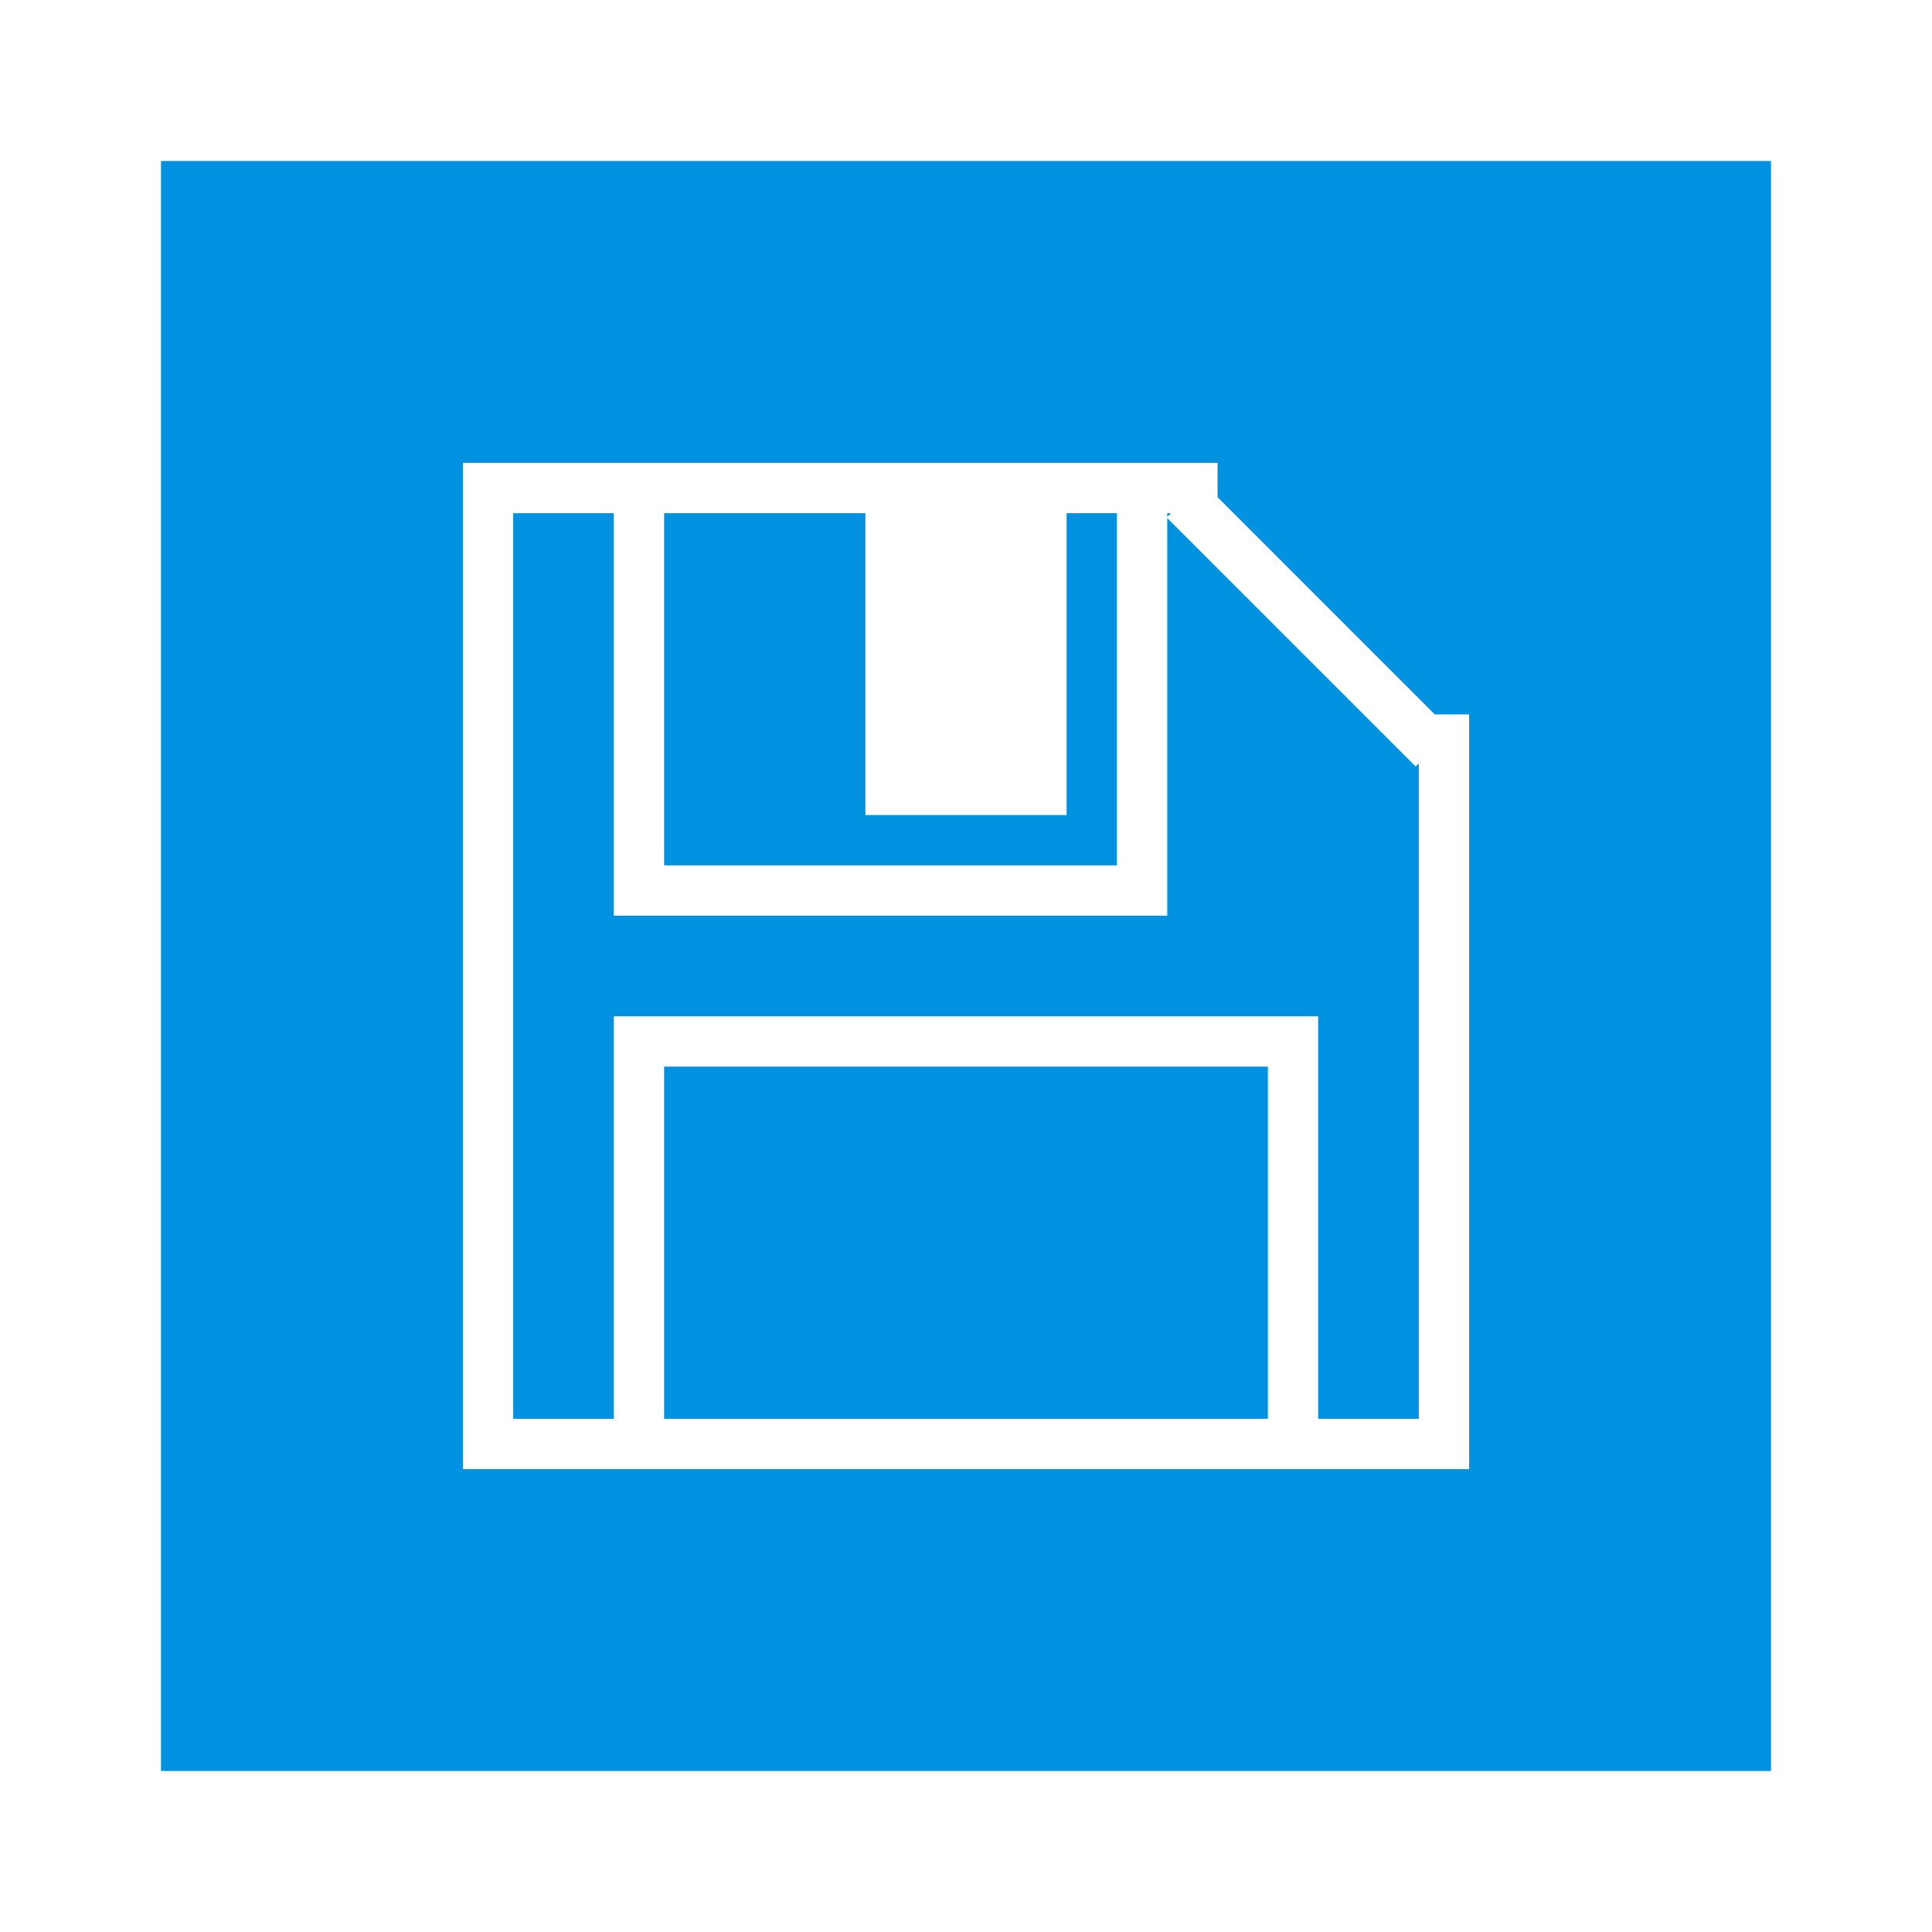 <?xml version="1.0" encoding="utf-8"?>
<!-- Generator: Adobe Illustrator 15.0.0, SVG Export Plug-In . SVG Version: 6.00 Build 0)  -->
<!DOCTYPE svg PUBLIC "-//W3C//DTD SVG 1.1//EN" "http://www.w3.org/Graphics/SVG/1.1/DTD/svg11.dtd">
<svg version="1.1" id="Ebene_1" xmlns="http://www.w3.org/2000/svg" xmlns:xlink="http://www.w3.org/1999/xlink" x="0px" y="0px" width="48px" height="48px" viewBox="0 0 48 48" enable-background="new 0 0 48 48" xml:space="preserve">
<g>
	<polygon fill="#0092E1" points="29,12.75 29,12.841 29.096,12.75  " />
	<rect x="16.5" y="26.5" fill="#0092E1" width="15" height="8.75" />
	<polygon fill="#0092E1" points="27.75,12.75 26.5,12.75 26.5,20.25 21.5,20.25 21.5,12.75 16.5,12.75 16.5,21.5 27.75,21.5  " />
	<polygon fill="#0092E1" points="29,12.873 29,22.75 15.25,22.75 15.25,12.75 12.75,12.75 12.75,35.25 15.25,35.25 15.25,25.25    32.75,25.25 32.75,35.25 35.25,35.25 35.25,18.967 35.172,19.045  " />
	<path fill="#0092E1" d="M4,4v40h40V4H4z M36.5,36.5h-25v-25h18.75v0.853l5.396,5.397H36.5V36.5z" />
</g>
</svg>
